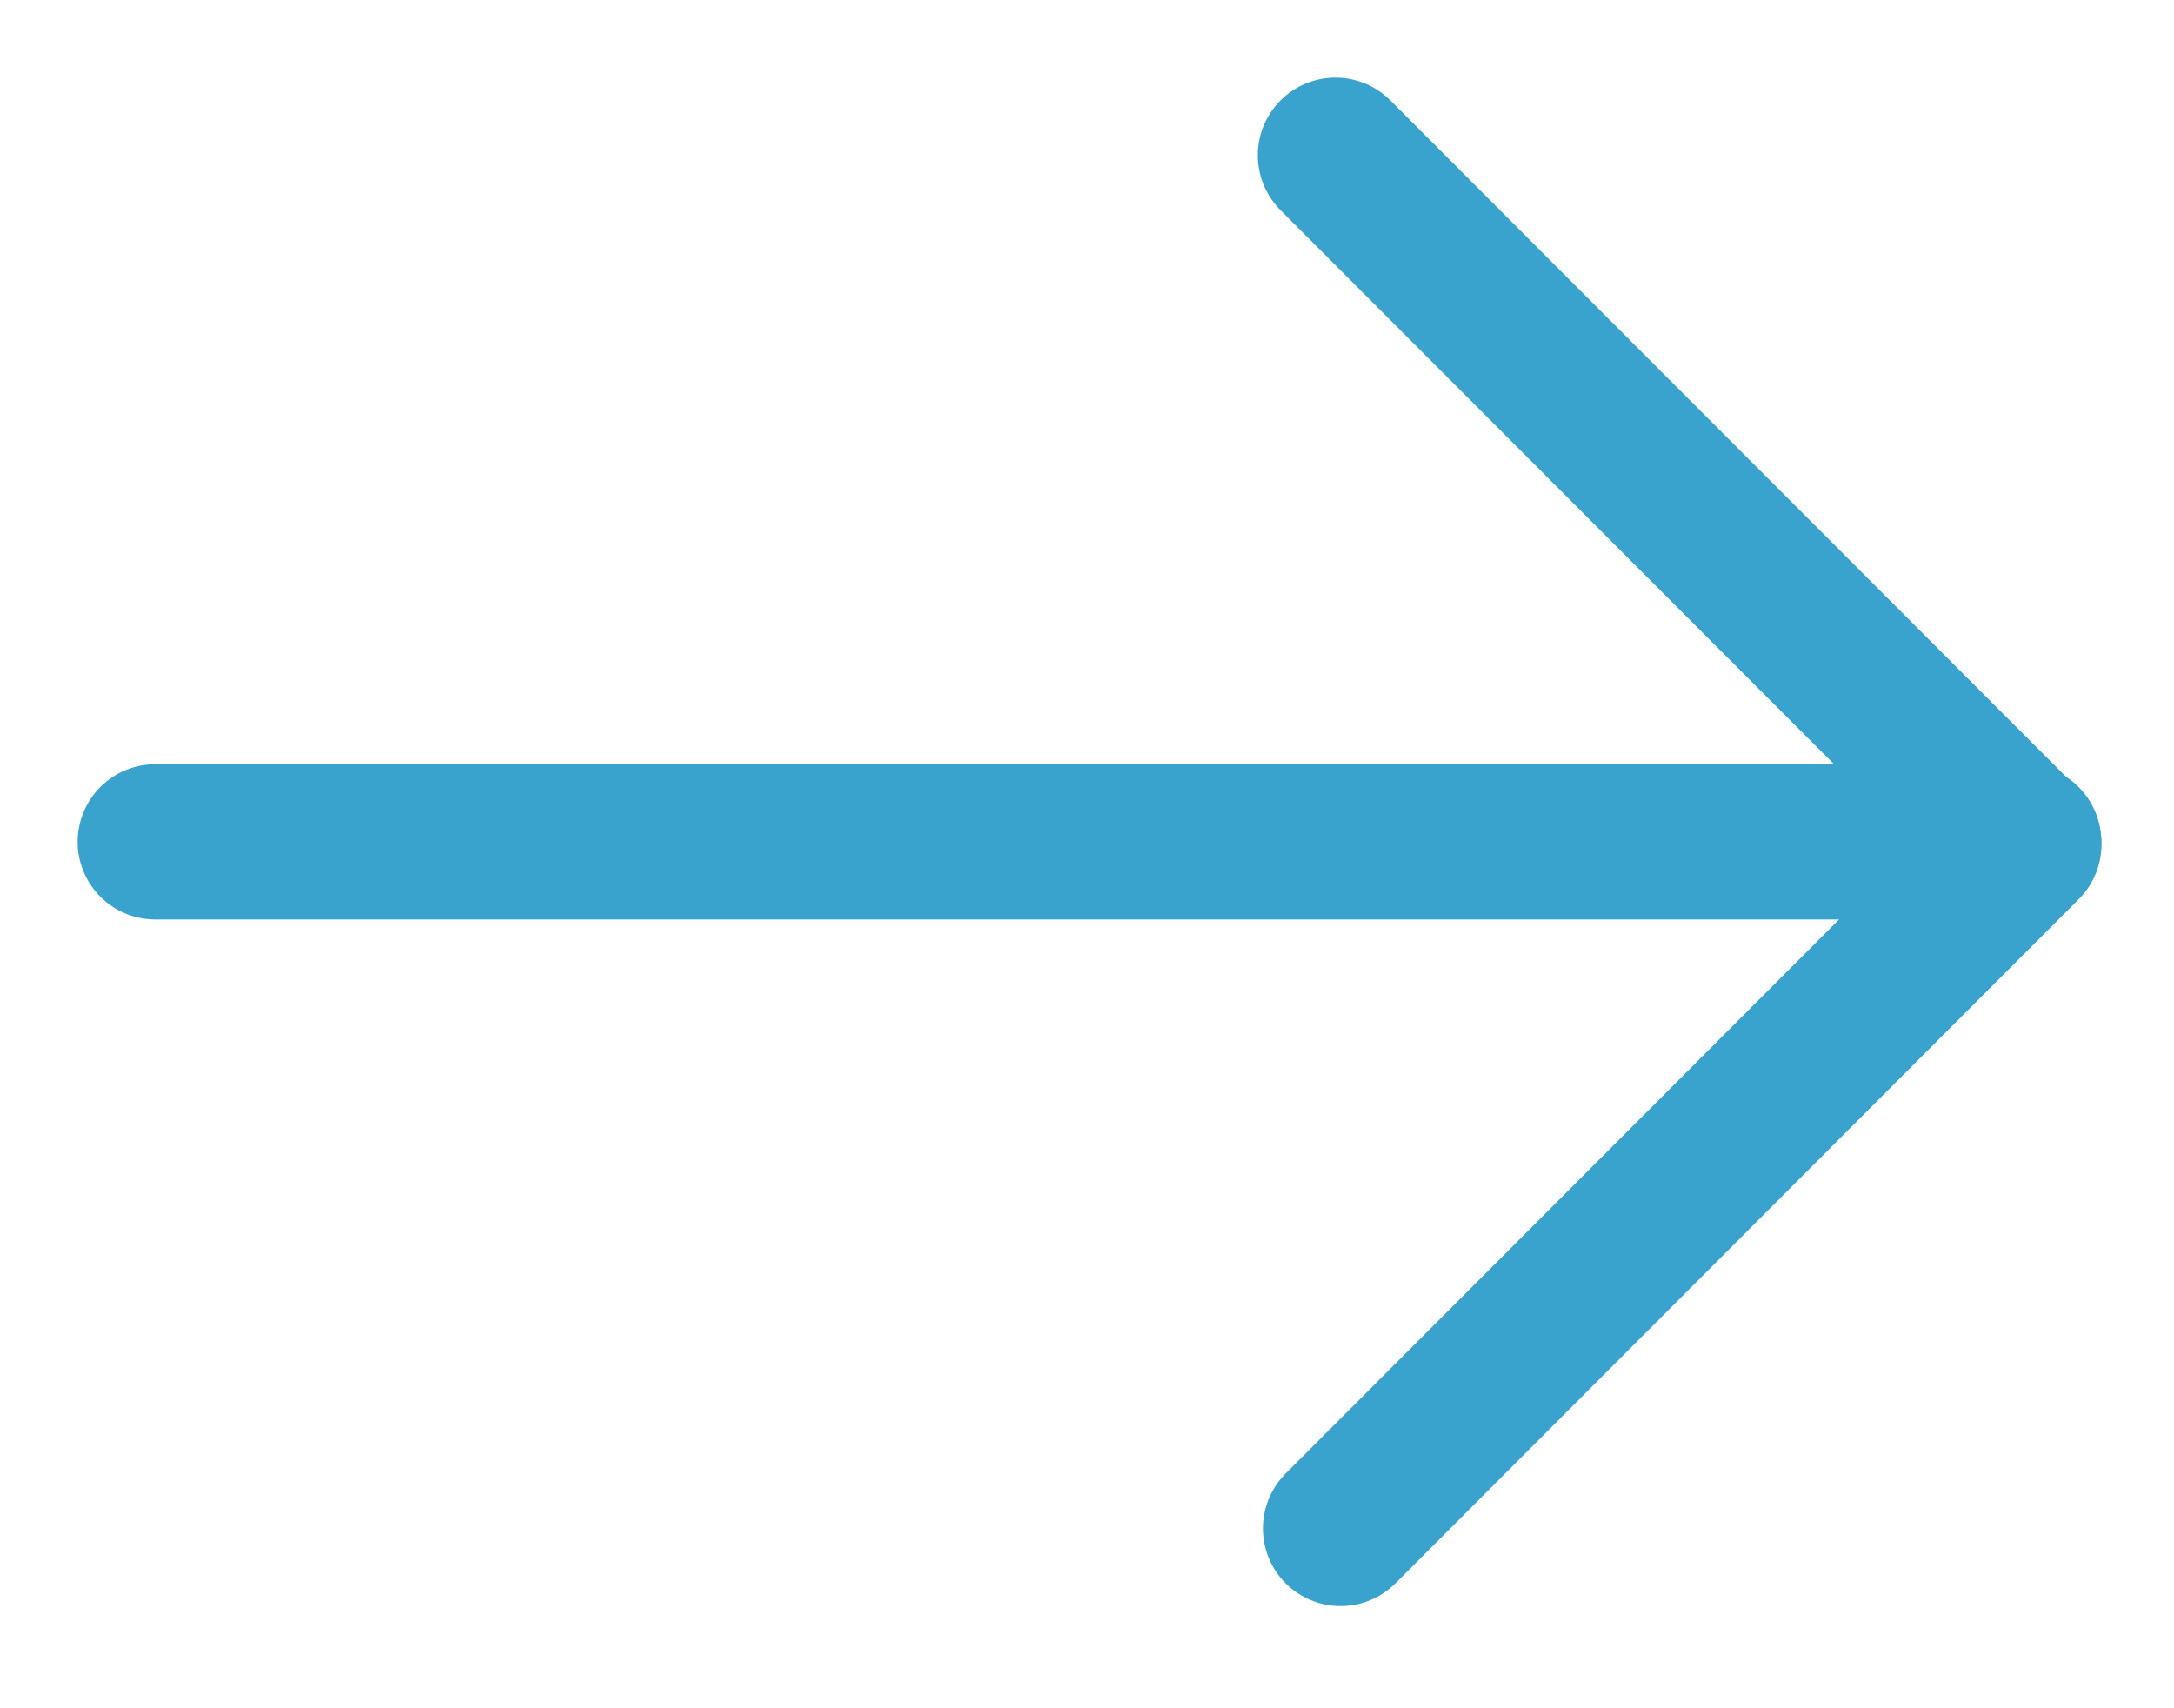 <?xml version="1.0" encoding="UTF-8"?>
<svg width="14px" height="11px" viewBox="0 0 14 11" version="1.1" xmlns="http://www.w3.org/2000/svg" xmlns:xlink="http://www.w3.org/1999/xlink">
    <title>5776BB0B-6834-40C3-A608-A1F129C21107</title>
    <g id="component" stroke="none" stroke-width="1" fill="none" fill-rule="evenodd" stroke-linecap="round" stroke-linejoin="round">
        <g id="Component-Guide_V3" transform="translate(-81, -865)" stroke="#39A3CE">
            <g id="Group-52" transform="translate(81, 865)">
                <g id="Group-9" transform="translate(1, 1)">
                    <line x1="2.84217094e-14" y1="4.421" x2="12.032" y2="4.421" id="Stroke-13"></line>
                    <polyline id="Stroke-14" points="7.6 2.84217094e-13 12.033 4.437 7.633 8.842"></polyline>
                </g>
            </g>
        </g>
    </g>
</svg>